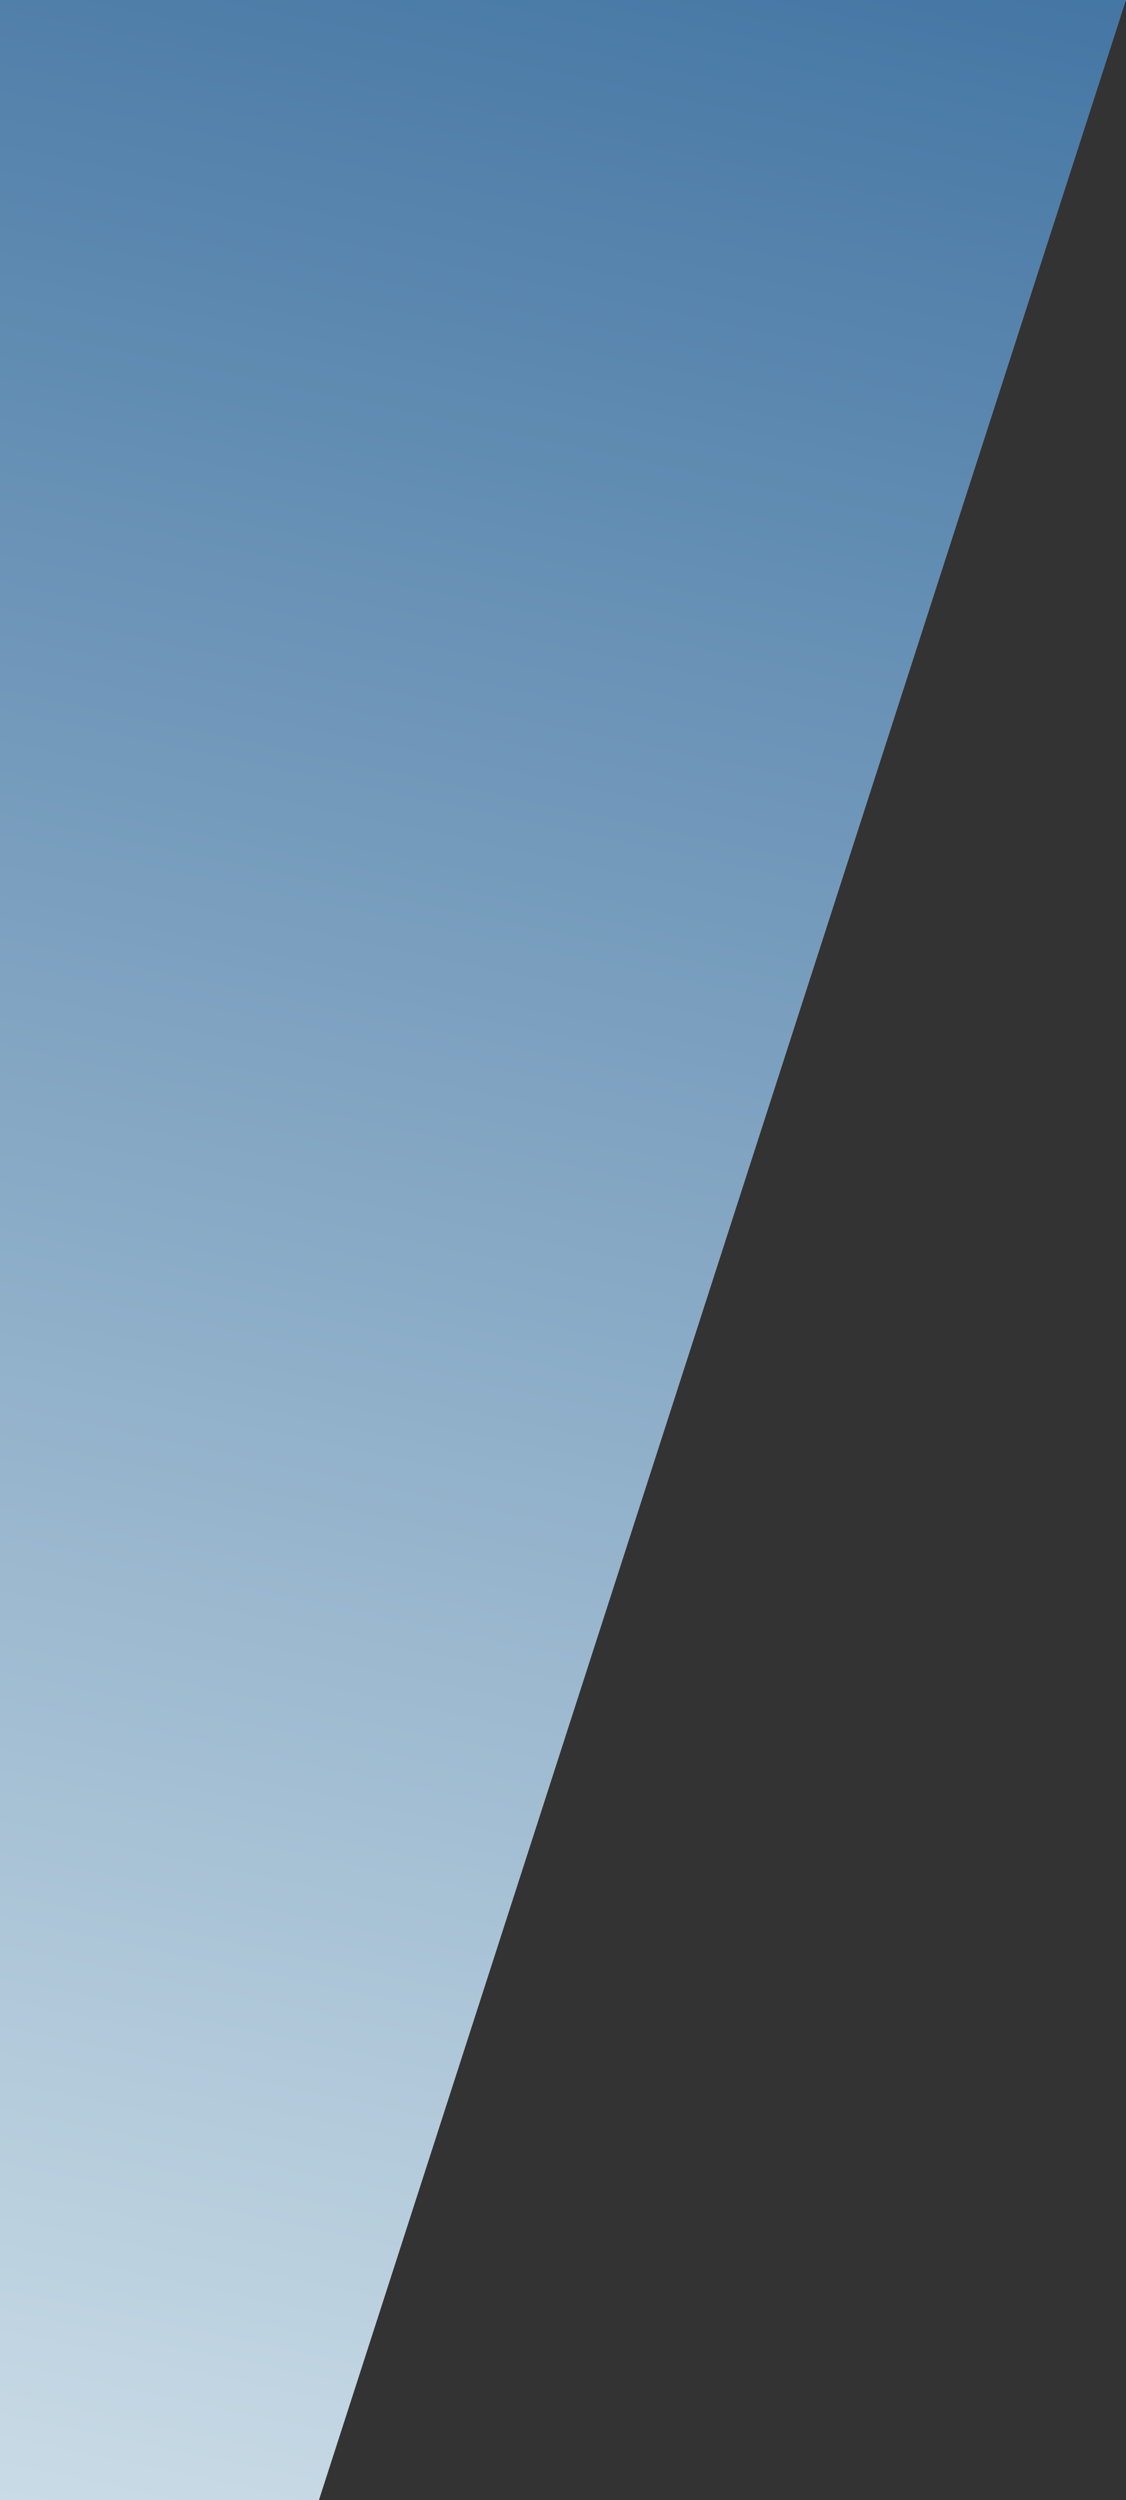 <svg width="200" height="444" viewBox="0 0 200 444" fill="none" xmlns="http://www.w3.org/2000/svg">
<rect x="0" y="0" width="200" height="444" fill="#333333" stroke="none"/>
<path d="M0 0H200L56.654 444H0V0Z" fill="url(#paint0_linear_7166_110380)"/>
<defs>
<linearGradient id="paint0_linear_7166_110380" x1="140" y1="-19.5" x2="17" y2="559.5" gradientUnits="userSpaceOnUse">
<stop stop-color="#4375A3"/>
<stop offset="1" stop-color="#E7F2F5"/>
</linearGradient>
</defs>
</svg>
